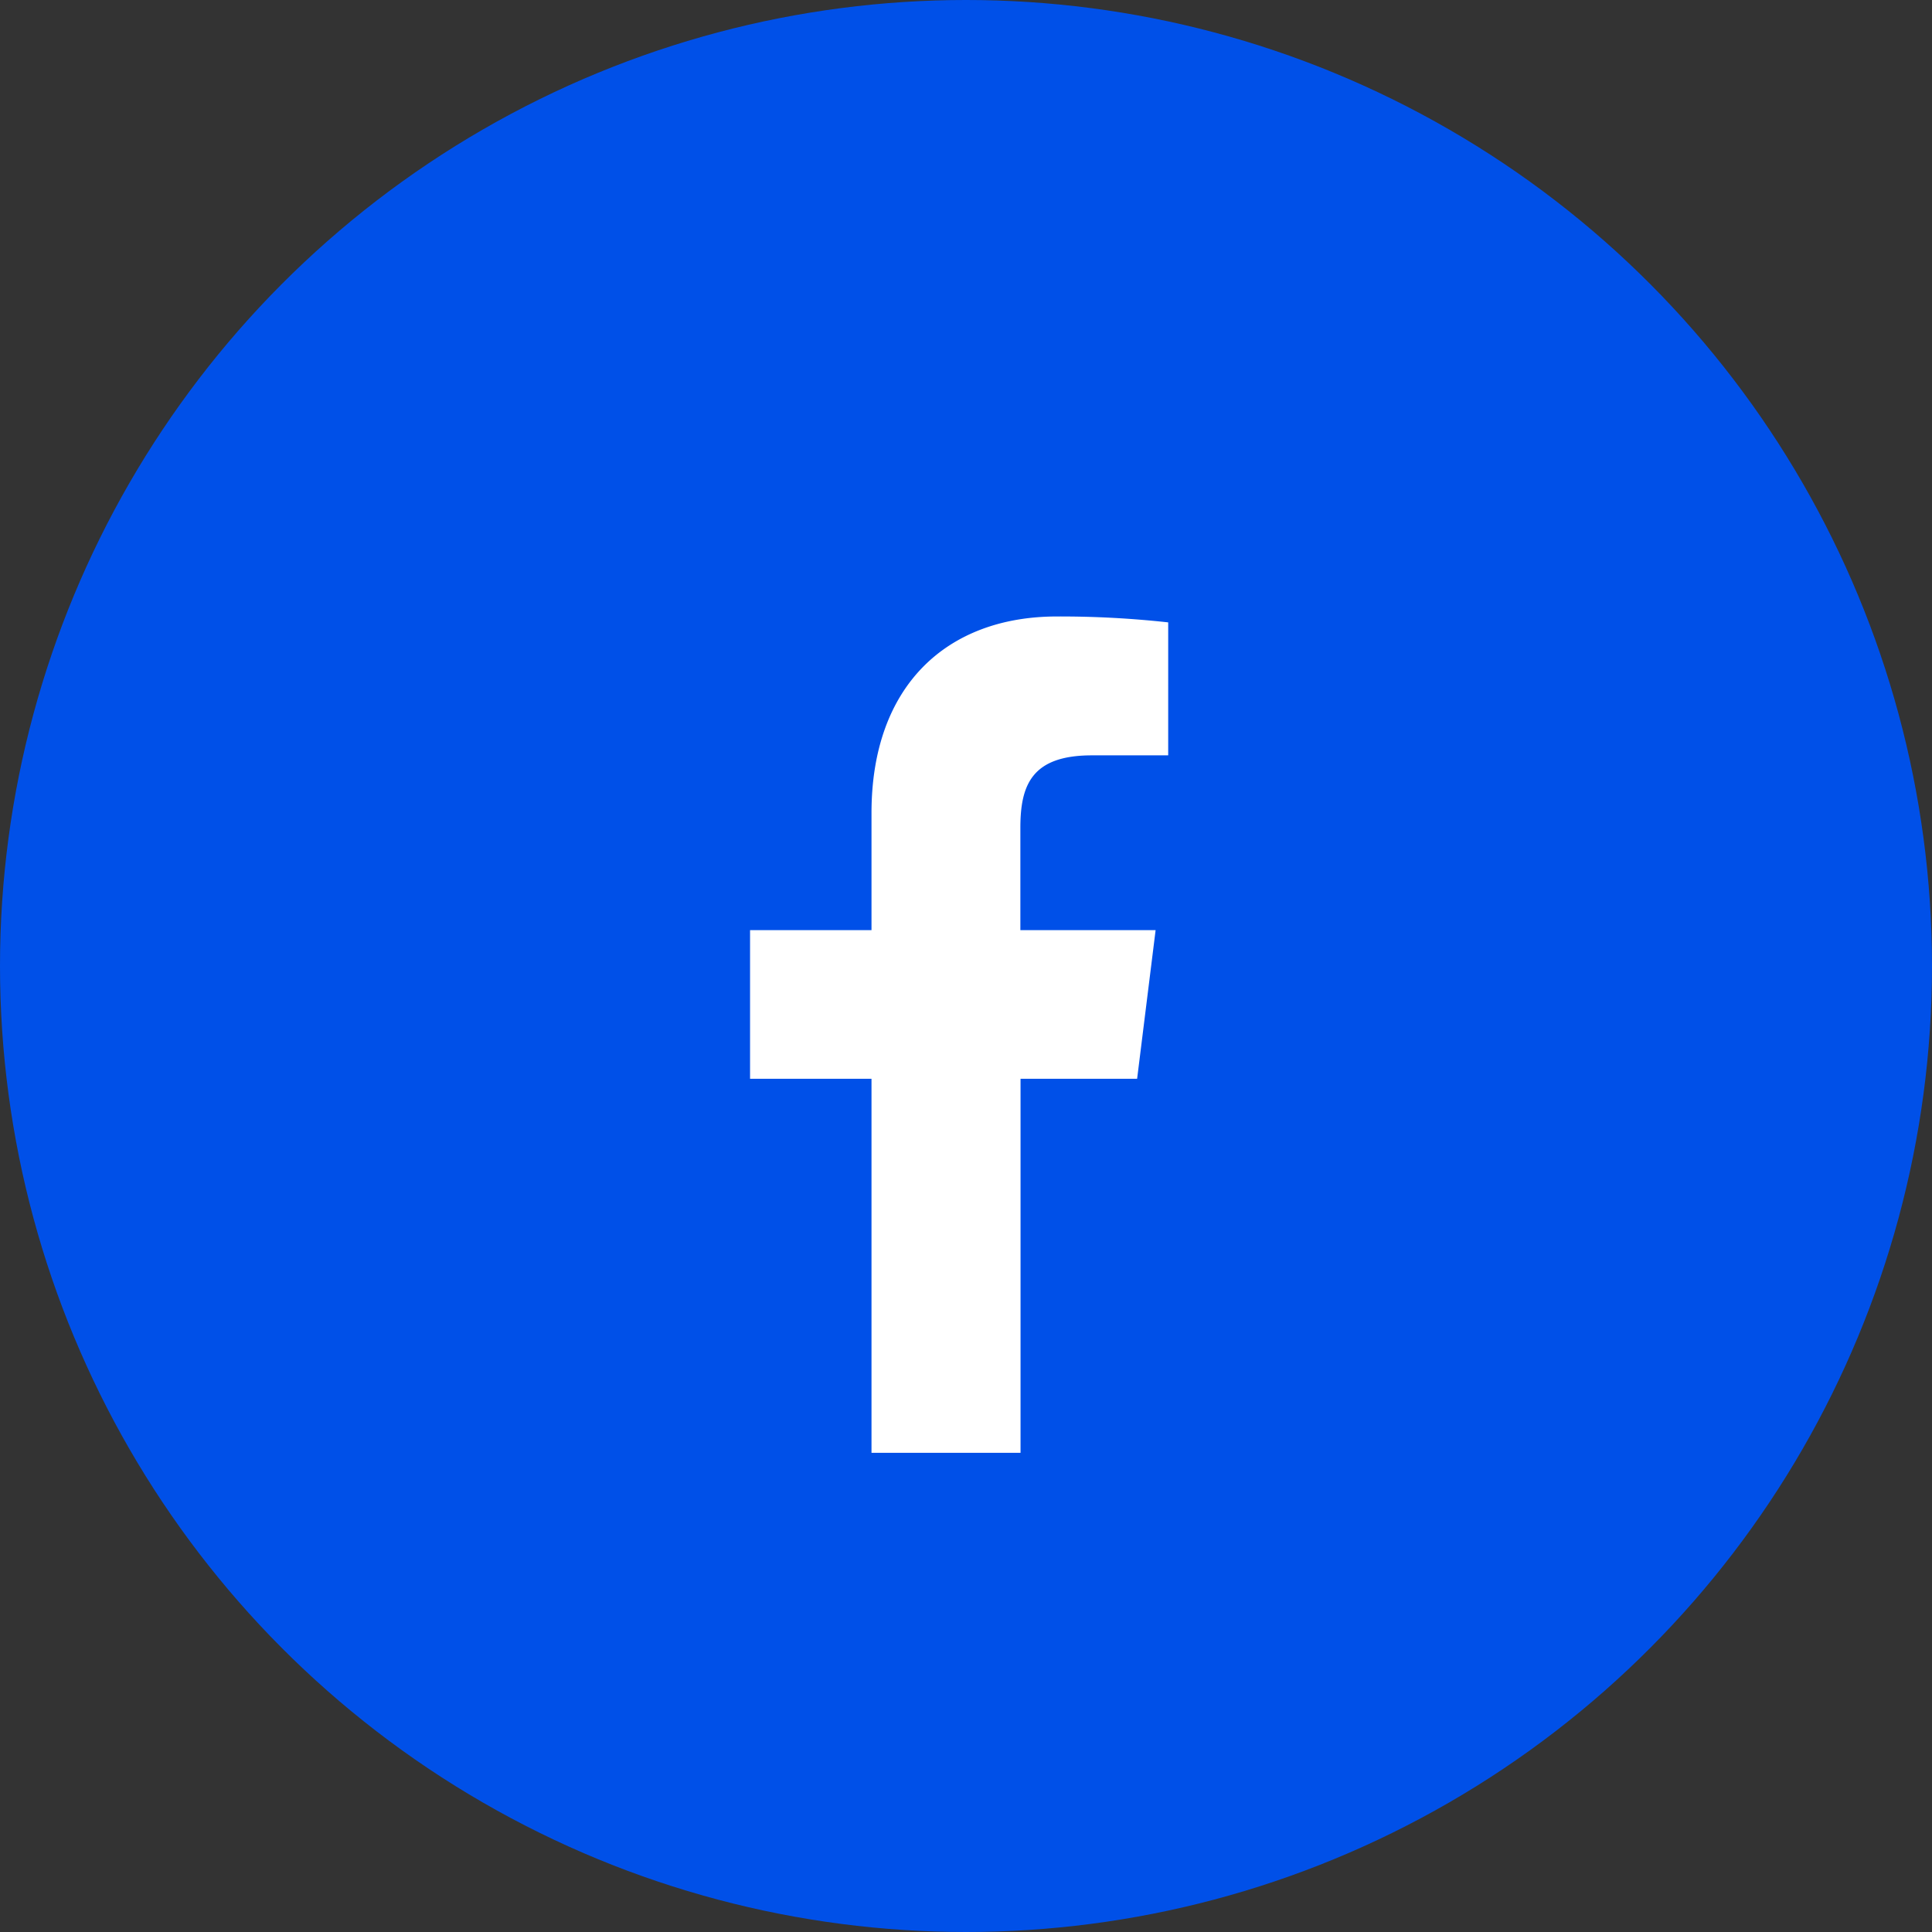 <svg xmlns="http://www.w3.org/2000/svg" width="35" height="35" viewBox="0 0 35 35">
  <rect x="0" y="0" width="35" height="35" fill="#333333" stroke="none"/>
  <g id="Group_4336" data-name="Group 4336" transform="translate(-1115 -375)">
    <circle id="Ellipse_223" data-name="Ellipse 223" cx="17.5" cy="17.5" r="17.5" transform="translate(1115 375)" fill="#0050e8"/>
    <path id="facebook" d="M12.38,2.516h1.383V.107A17.86,17.86,0,0,0,11.748,0c-1.994,0-3.36,1.254-3.36,3.56V5.682h-2.2V8.375h2.2v6.776h2.7V8.375H13.2l.335-2.693H11.085V3.827c0-.778.21-1.311,1.295-1.311Z" transform="translate(1122.4 386.168)" fill="#fff"/>
  </g>
</svg>
